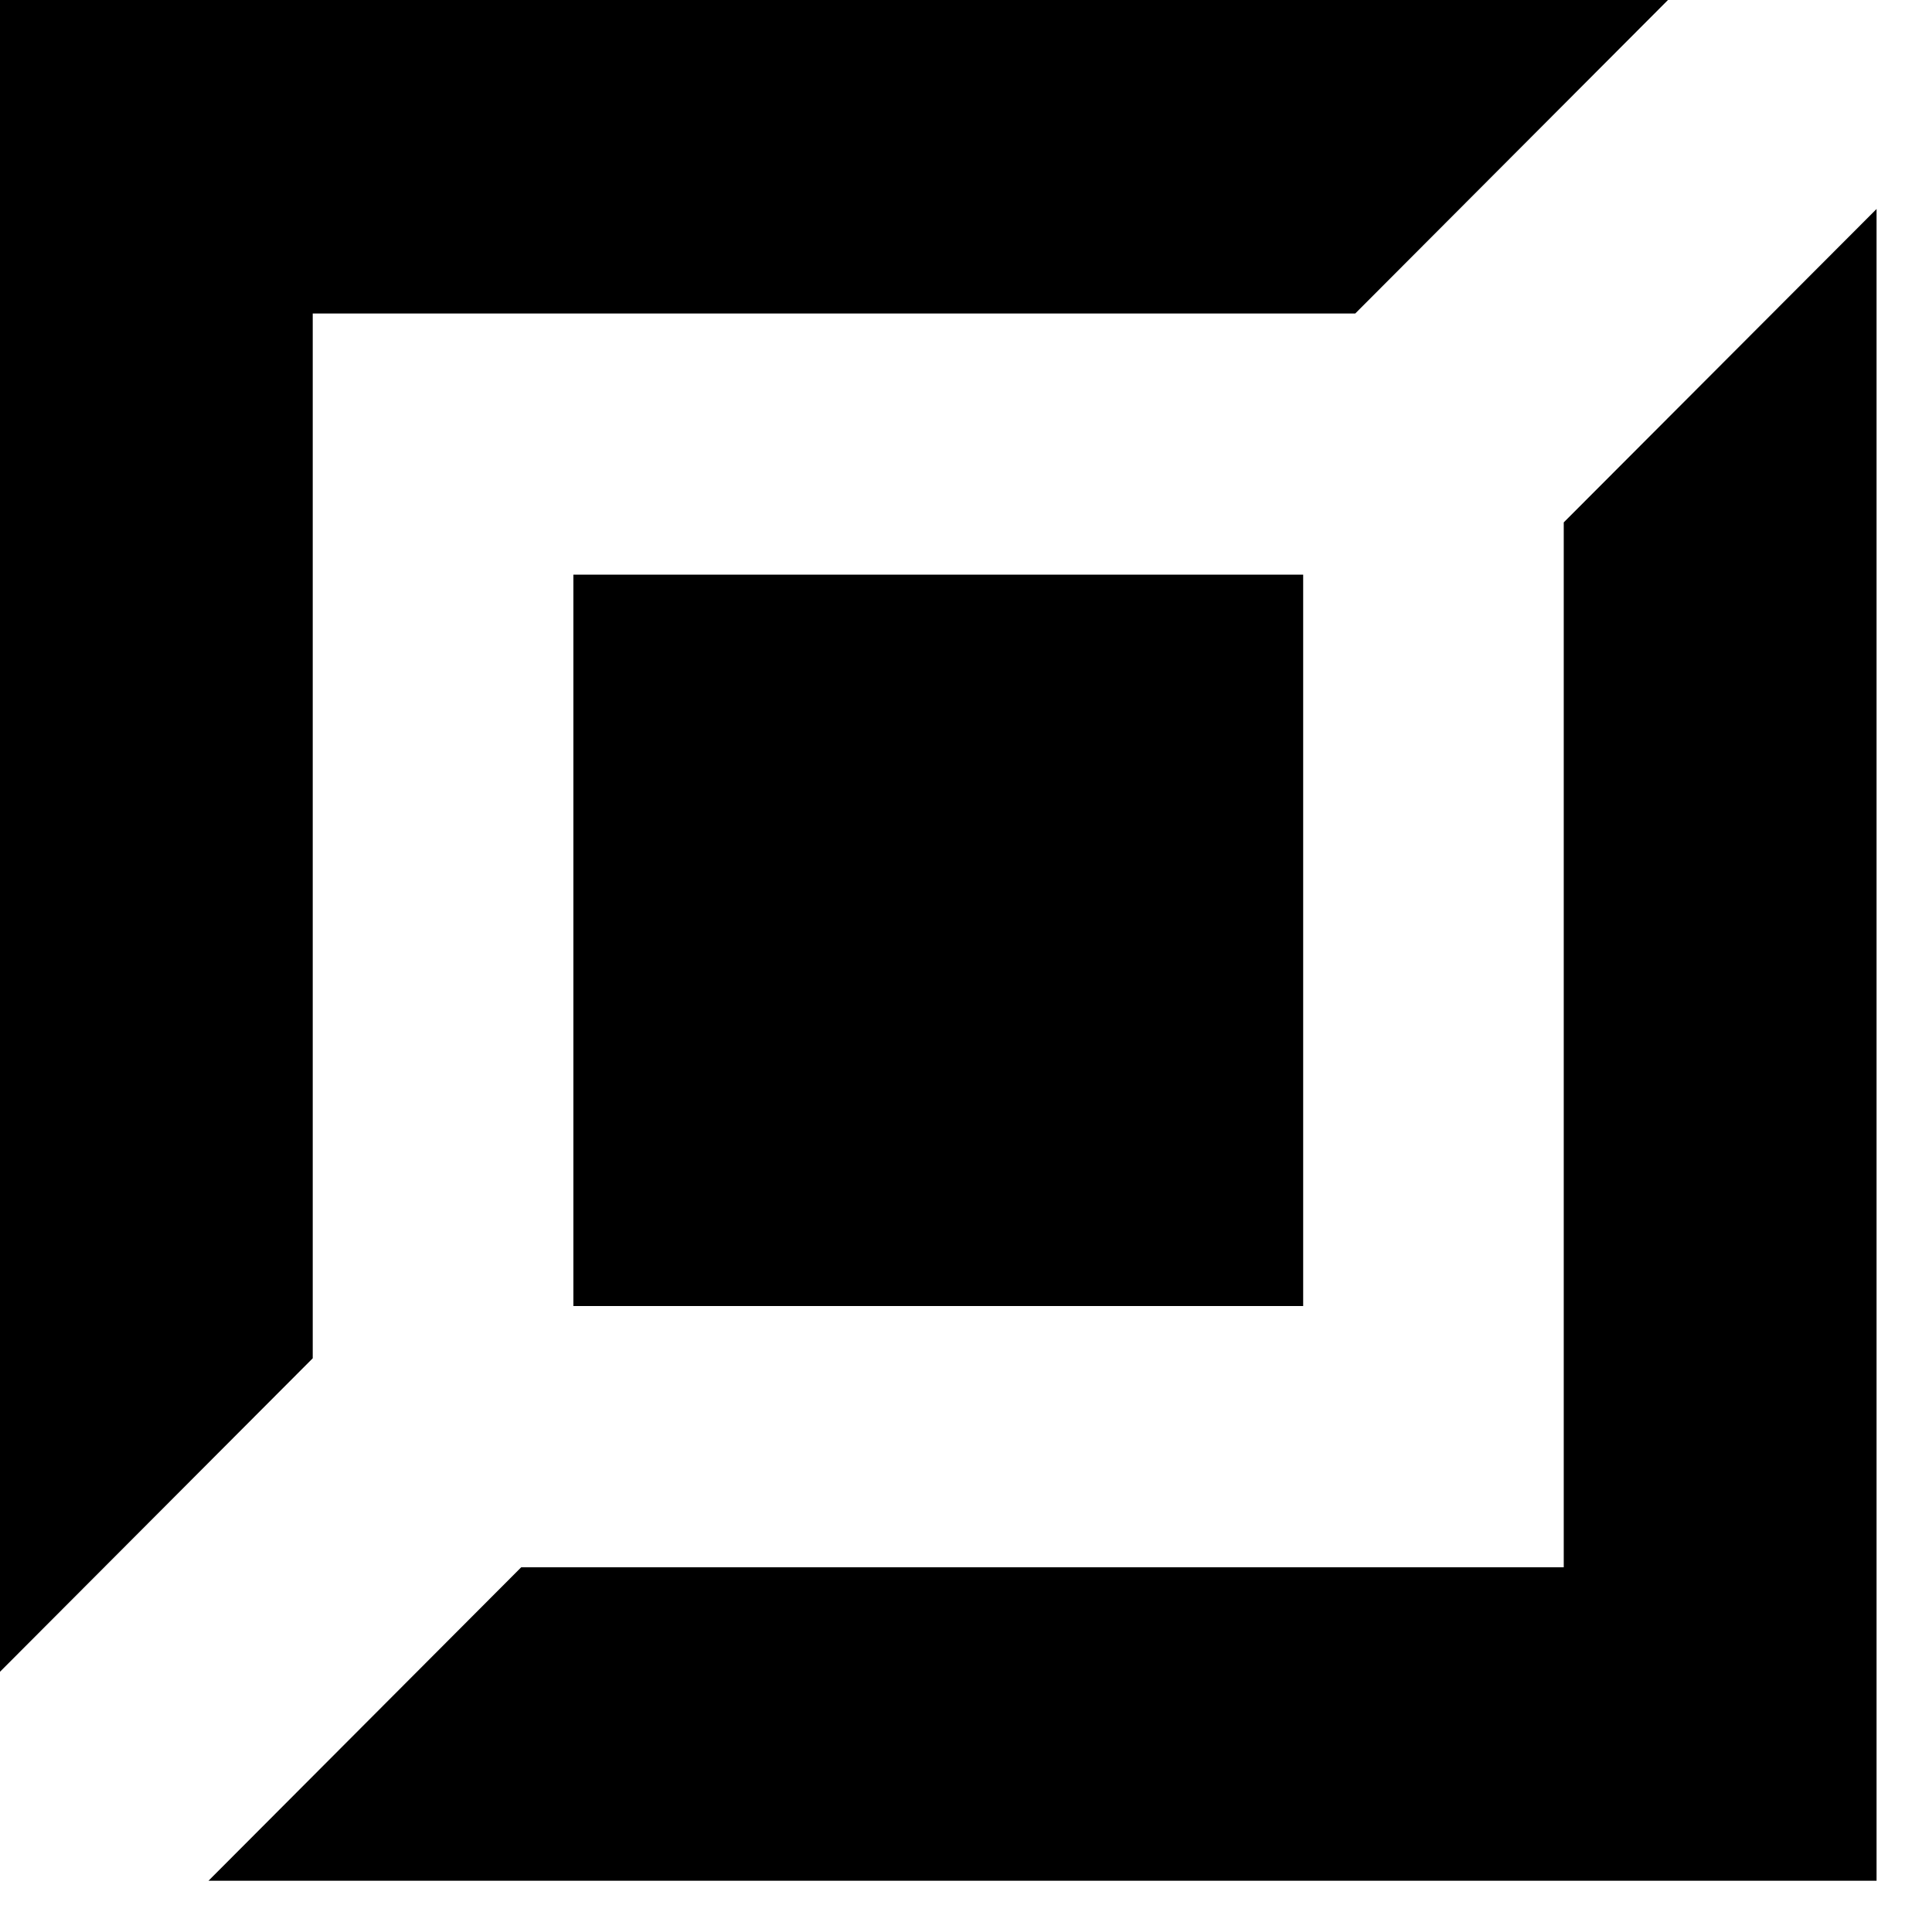 <?xml version="1.0" encoding="utf-8"?>
<svg xmlns="http://www.w3.org/2000/svg" fill="none" height="100%" overflow="visible" preserveAspectRatio="none" style="display: block;" viewBox="0 0 23 23" width="100%">
<g id="center">
<g id="Group 1">
<path d="M19.857 0H0V19.902L3.723 16.17V3.732H16.134L19.857 0Z" fill="black" id="Rectangle 2"/>
<path d="M2.482 22.39H22.34V2.488L18.616 6.219V18.658H6.205L2.482 22.39Z" fill="black" id="Rectangle 3"/>
</g>
<rect fill="black" height="8.707" id="Rectangle 4" width="8.688" x="6.826" y="6.841"/>
</g>
</svg>